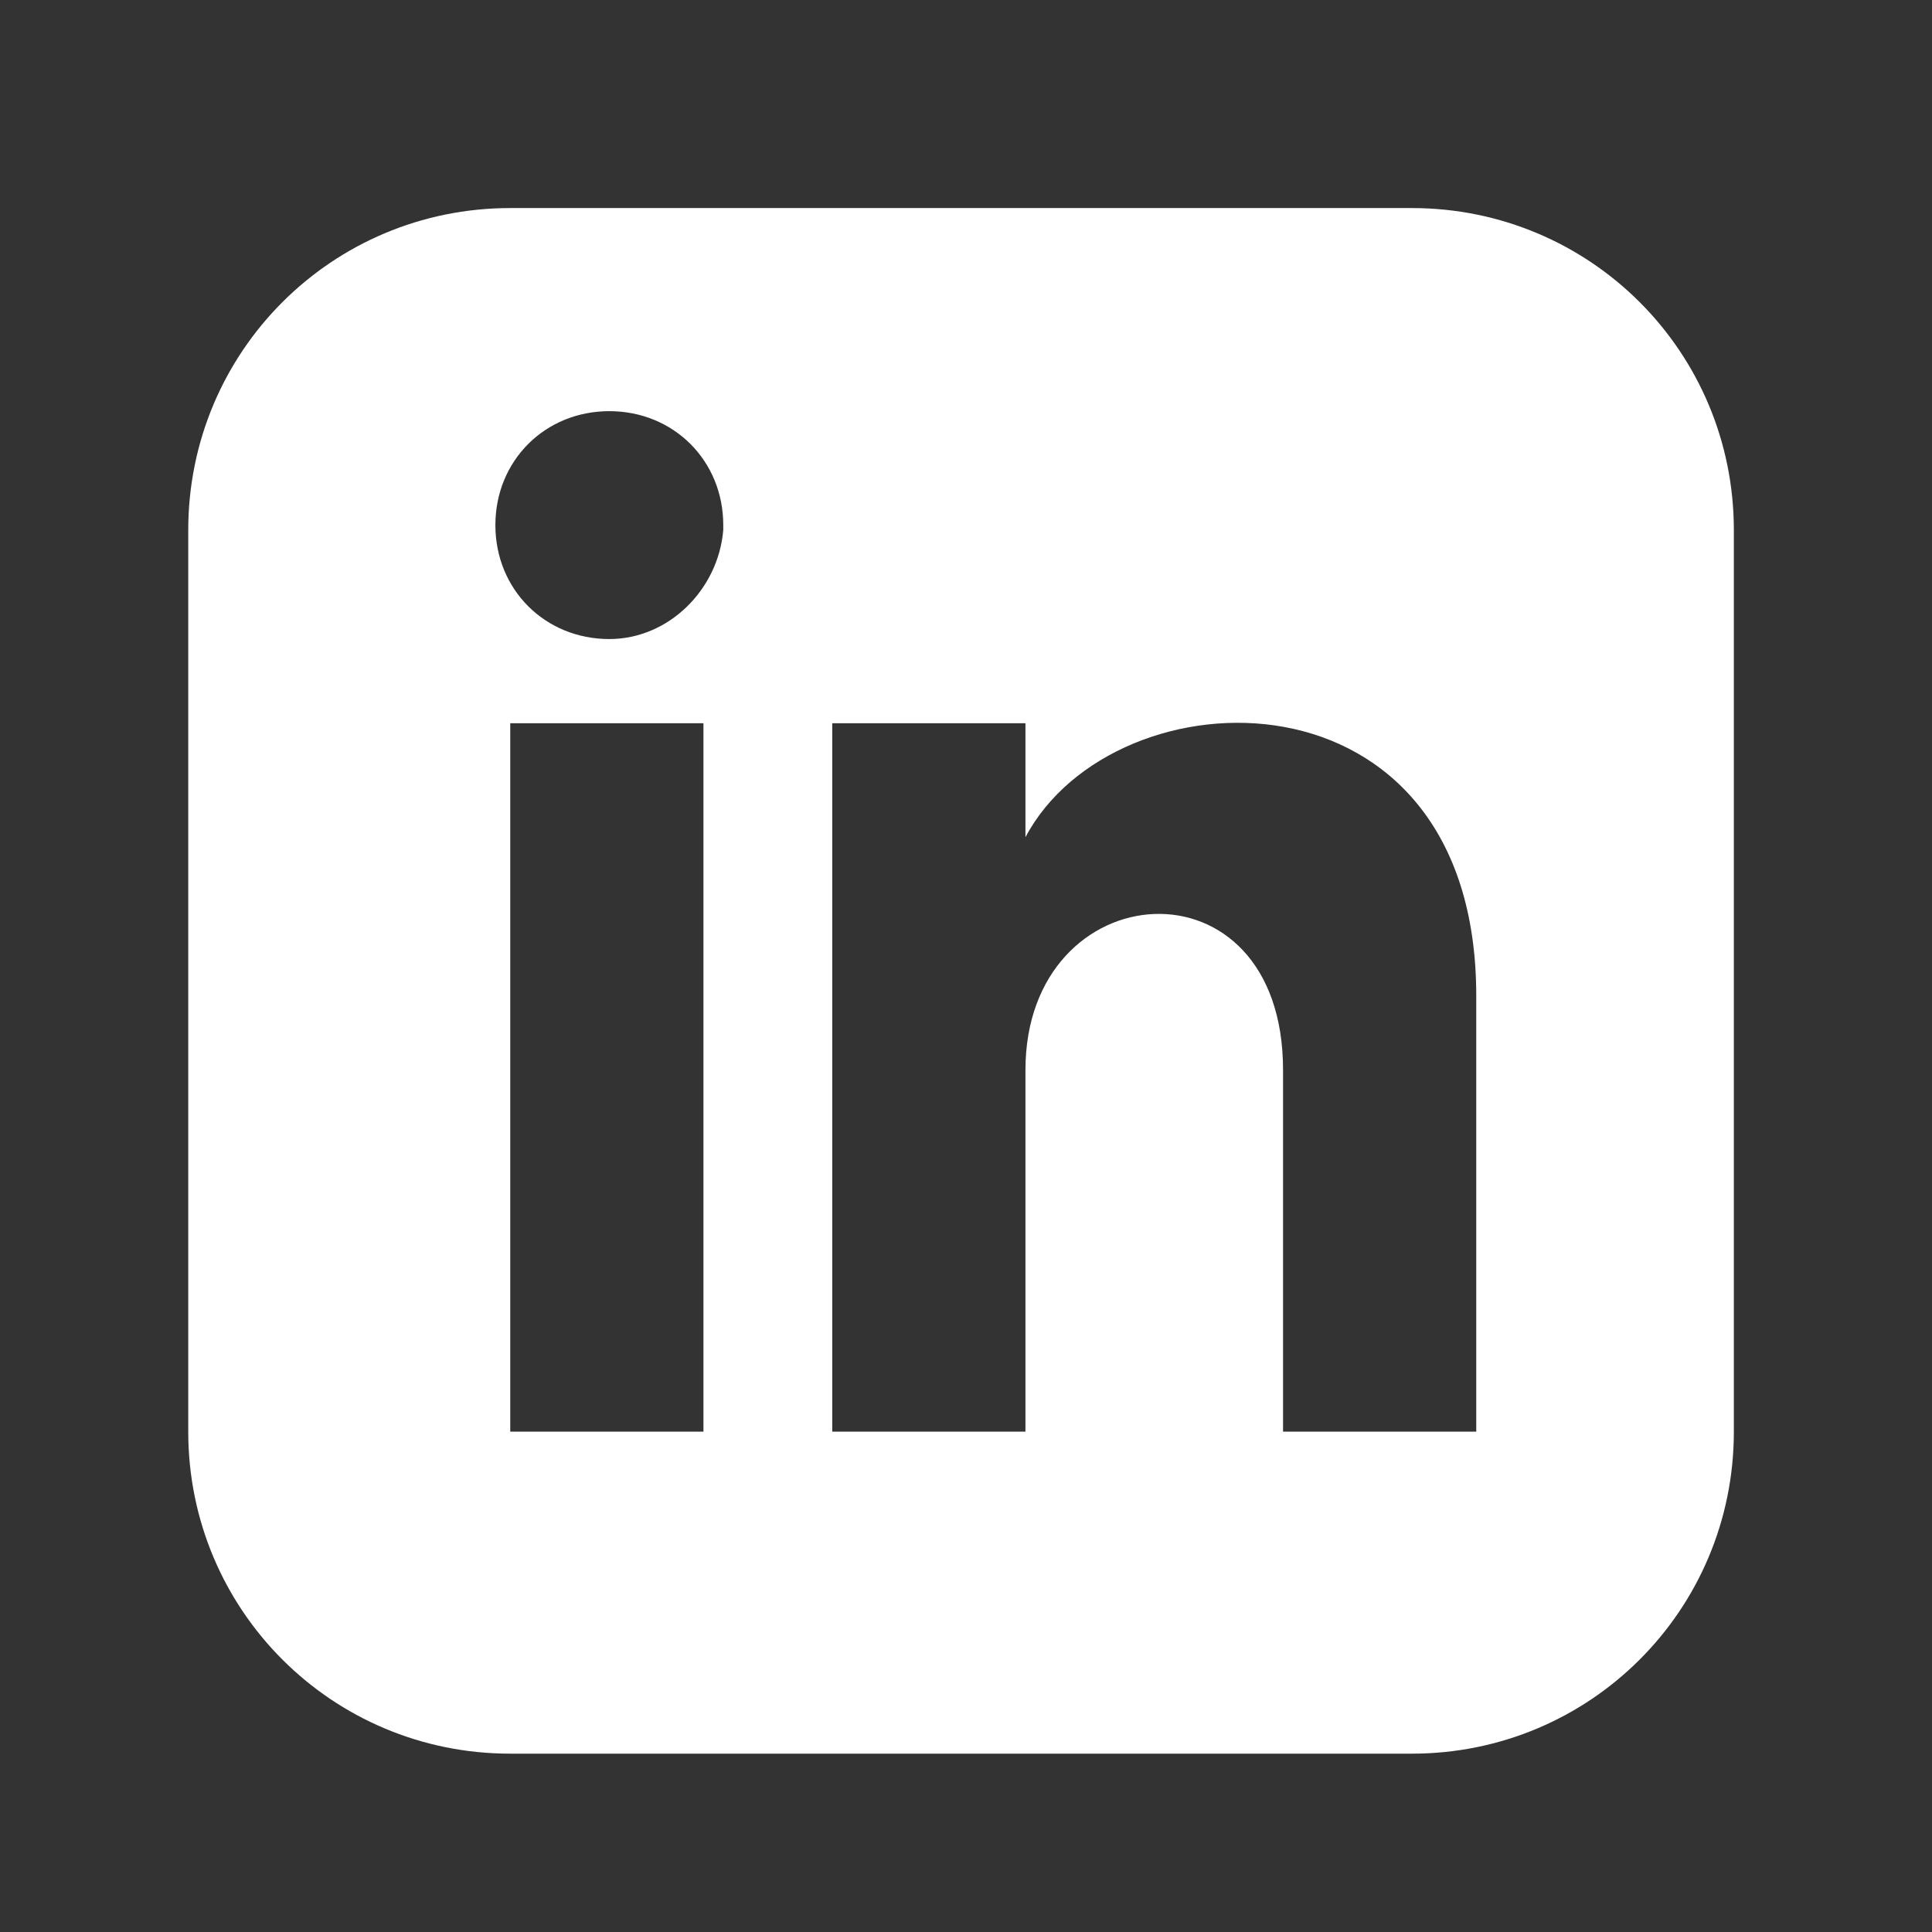 <?xml version="1.0" encoding="utf-8"?>
<!-- Generator: Adobe Illustrator 25.3.0, SVG Export Plug-In . SVG Version: 6.00 Build 0)  -->
<svg version="1.1" id="Calque_1" xmlns="http://www.w3.org/2000/svg" xmlns:xlink="http://www.w3.org/1999/xlink" x="0px" y="0px"
	 viewBox="0 0 39 39" style="enable-background:new 0 0 39 39;" xml:space="preserve">
<rect x="0" y="0" width="39" height="39" fill="#333333" stroke="none"/>
<style type="text/css">
	.st0{fill-rule:evenodd;clip-rule:evenodd;fill:#FFFFFF;}
</style>
<g id="Symbols">
	<g id="RS-LinkedIn">
		<path class="st0" d="M28.5,4.2H10.3c-3.6,0-6.5,2.9-6.5,6.5v18.2c0,3.6,2.9,6.5,6.5,6.5c0,0,0,0,0,0h18.2c3.6,0,6.5-2.9,6.5-6.5
			c0,0,0,0,0,0V10.7C35,7.1,32.1,4.2,28.5,4.2z M14.2,28.9h-3.9V14.6h3.9V28.9z M12.3,12.9c-1.3,0-2.3-1-2.3-2.3
			c0-1.3,1-2.3,2.3-2.3c1.3,0,2.3,1,2.3,2.3c0,0,0,0,0,0.1C14.5,11.9,13.5,12.9,12.3,12.9z M29.8,28.9h-3.9v-7.3c0-4.4-5.2-4-5.2,0
			v7.3h-3.9V14.6h3.9v2.3c1.8-3.4,9.1-3.6,9.1,3.2L29.8,28.9z"/>
	</g>
</g>
</svg>